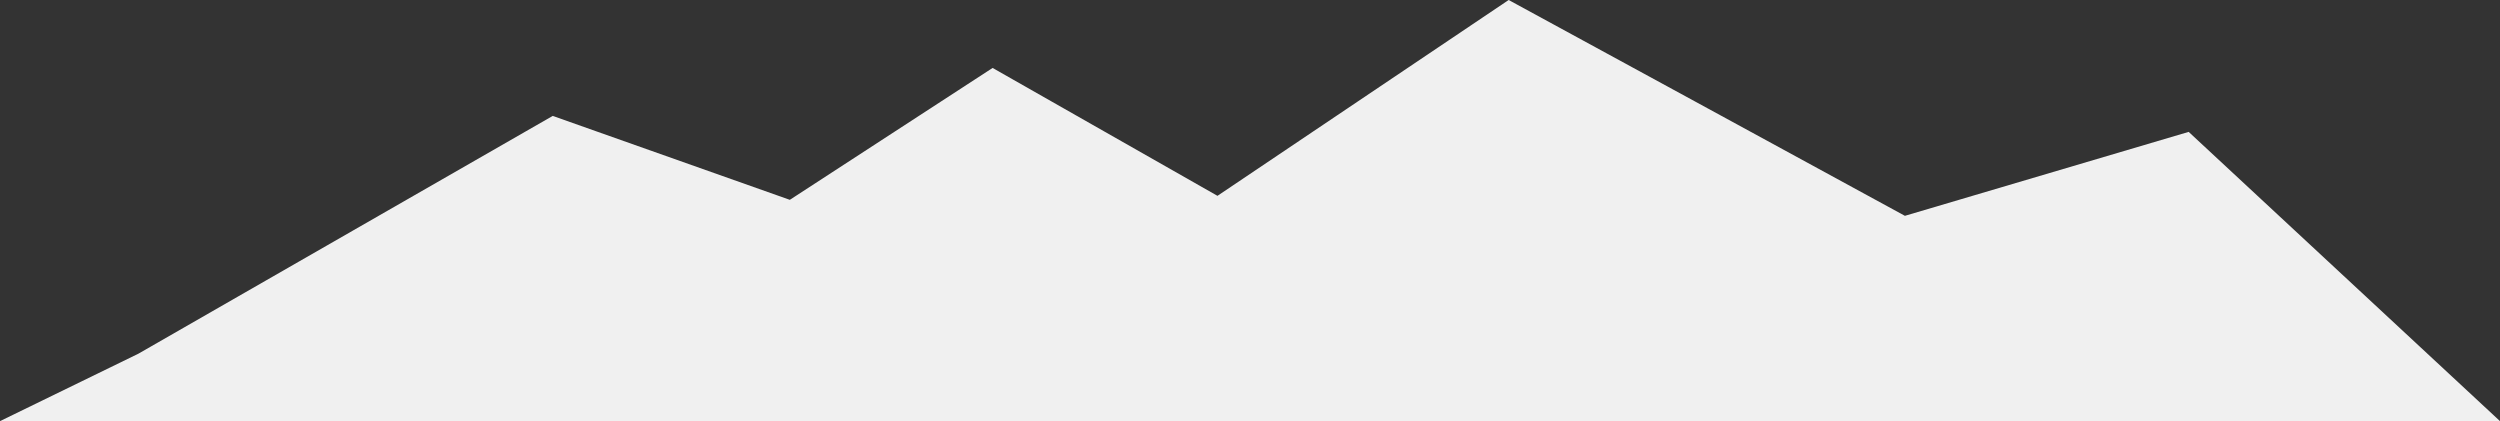 <?xml version="1.0" encoding="UTF-8"?> <svg xmlns="http://www.w3.org/2000/svg" viewBox="0 0 1583.35 266.72"><rect x="0" y="0" width="1583.35" height="266.72" fill="#333333" stroke="none"/> <defs> <style>.cls-1{fill:#f0f0f0;}</style> </defs> <g id="Слой_2" data-name="Слой 2"> <g id="Слой_1-2" data-name="Слой 1"> <polygon class="cls-1" points="1583.35 266.72 1386.17 83.53 1206.45 136.69 1073.76 64.39 955.5 0 771.07 124.03 628.66 43.03 500.23 126.56 350.07 73.41 87.63 224.02 0 266.72 1583.35 266.72"></polygon> </g> </g> </svg> 